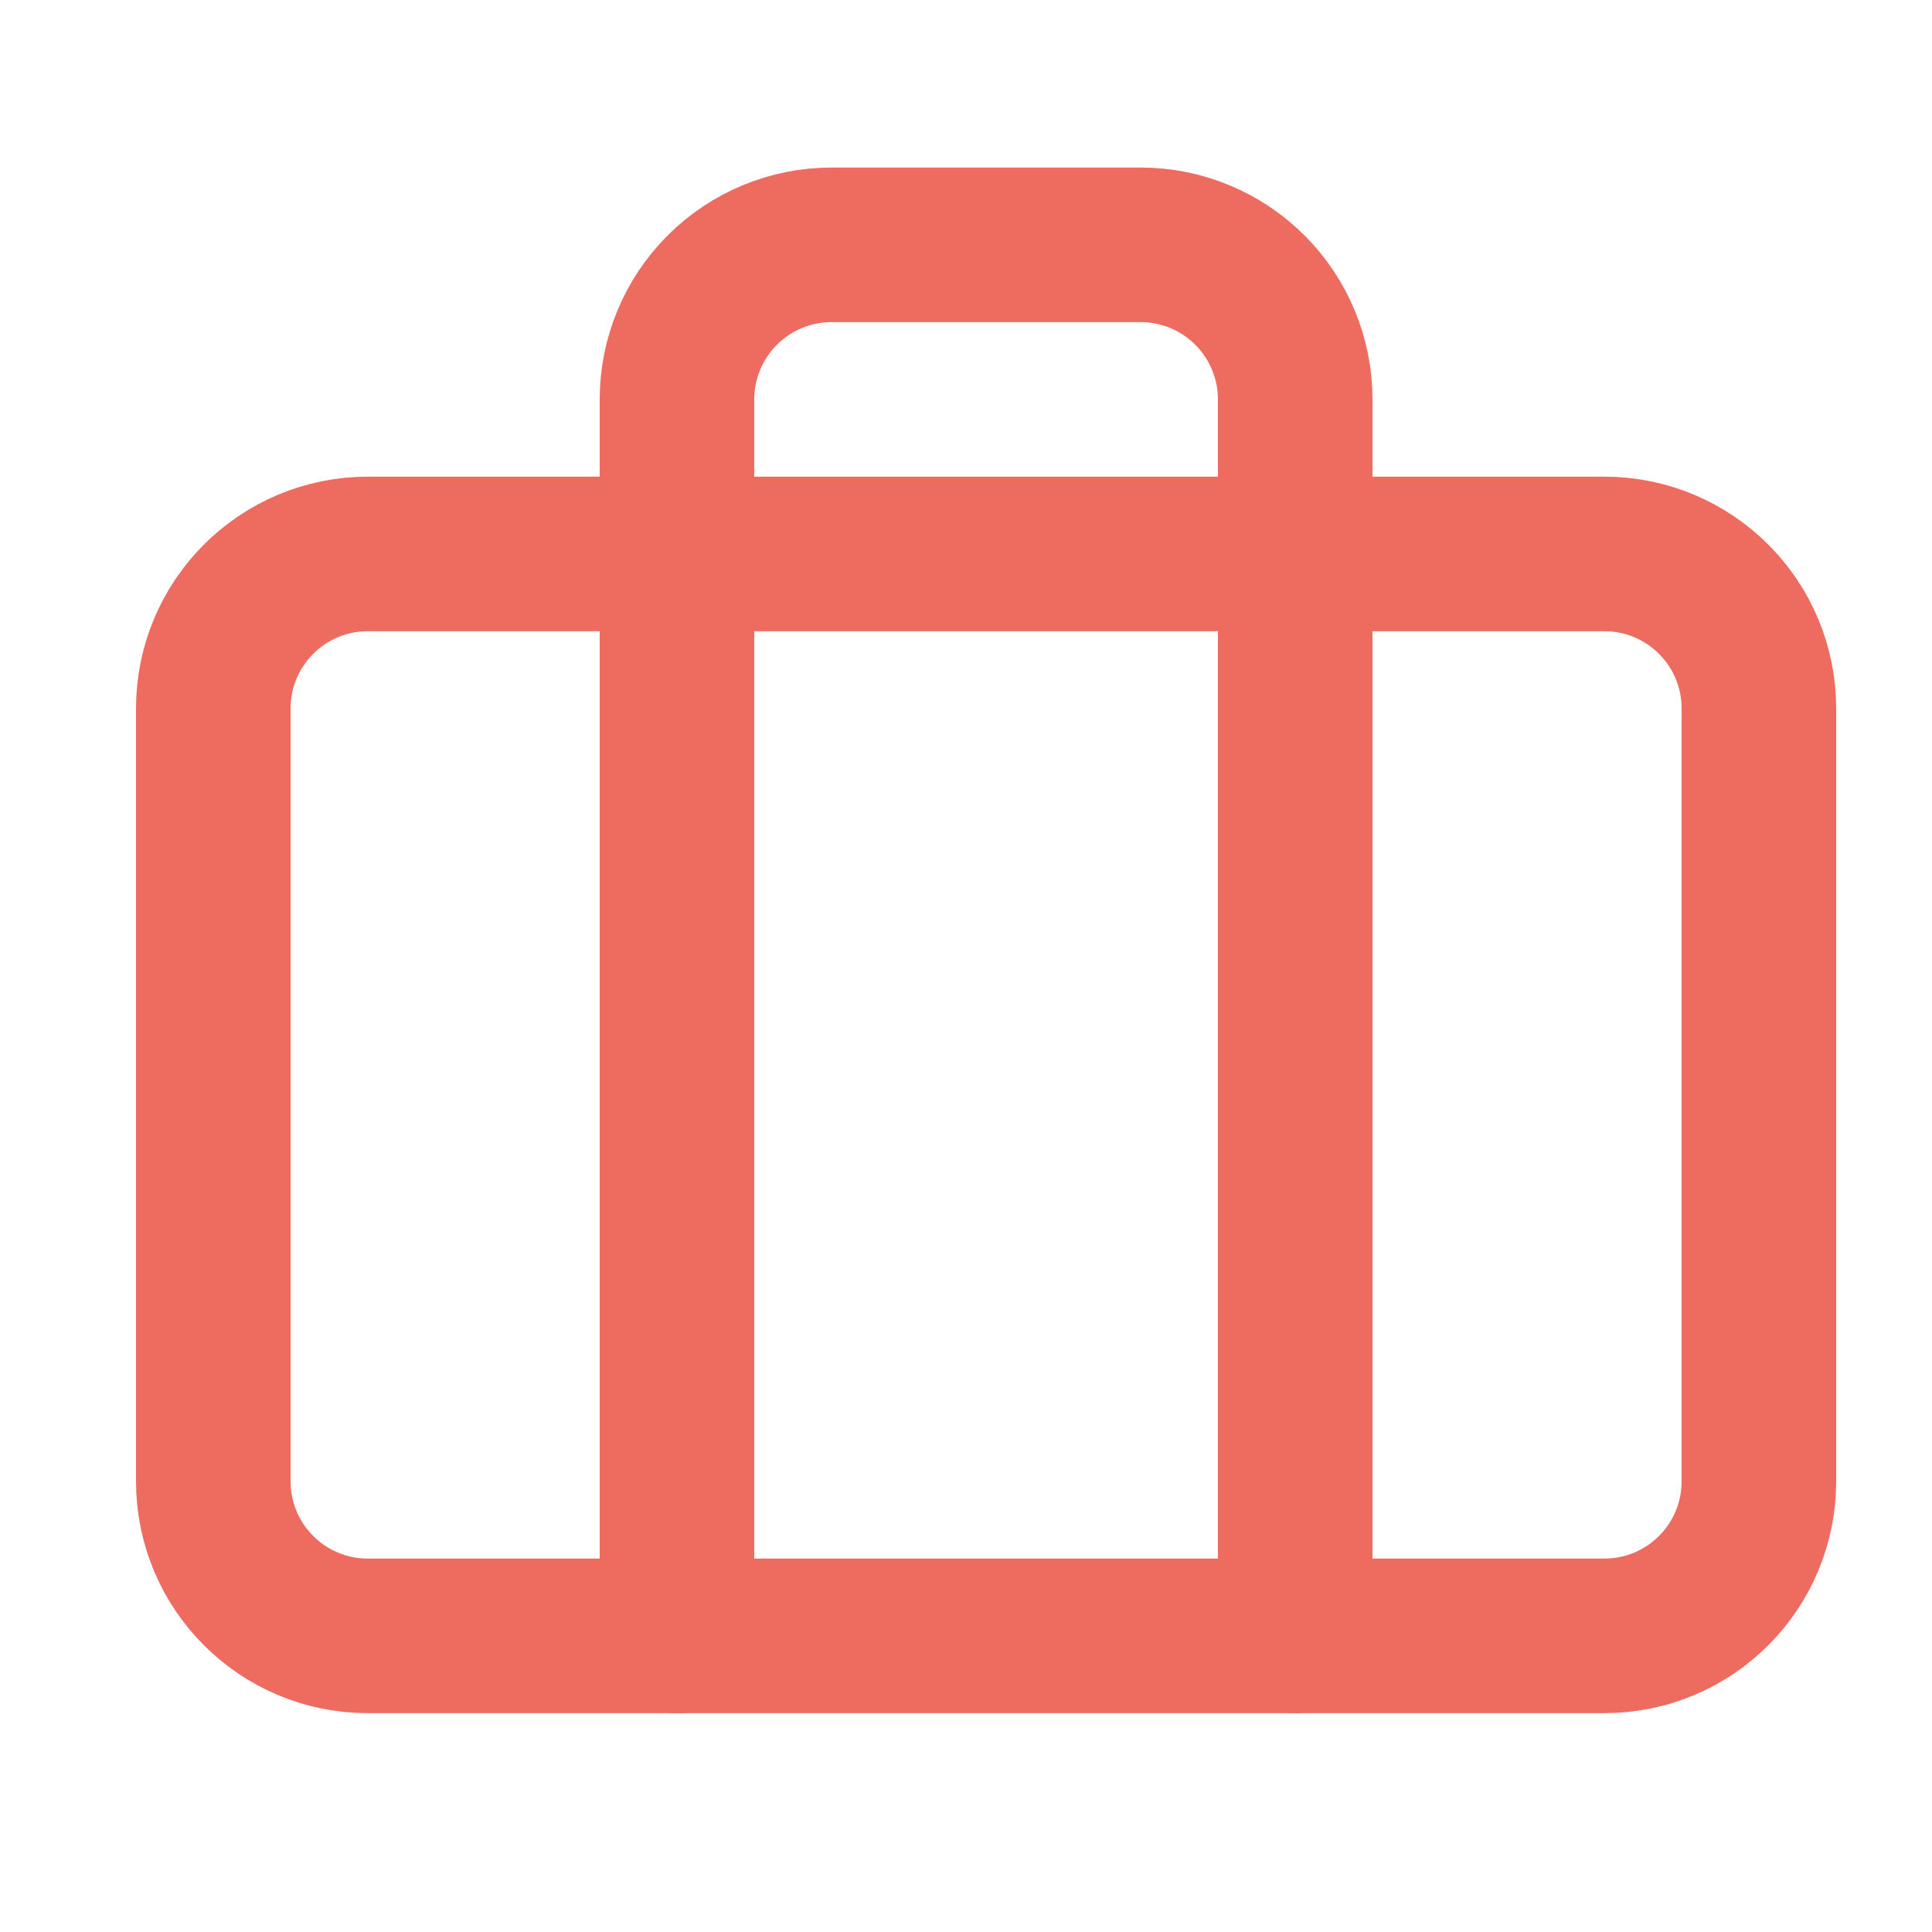 <svg width="25" height="25" viewBox="0 0 25 25" fill="none" xmlns="http://www.w3.org/2000/svg">
<path d="M20.76 7.168H4.76C3.655 7.168 2.76 8.064 2.76 9.168V19.168C2.76 20.273 3.655 21.168 4.76 21.168H20.76C21.865 21.168 22.76 20.273 22.76 19.168V9.168C22.76 8.064 21.865 7.168 20.76 7.168Z" stroke="#EE6B60" stroke-width="2" stroke-linecap="round" stroke-linejoin="round"/>
<path d="M16.76 21.168V5.168C16.76 4.638 16.549 4.129 16.174 3.754C15.799 3.379 15.29 3.168 14.76 3.168H10.76C10.23 3.168 9.721 3.379 9.346 3.754C8.971 4.129 8.76 4.638 8.76 5.168V21.168" stroke="#EE6B60" stroke-width="2" stroke-linecap="round" stroke-linejoin="round"/>
</svg>
